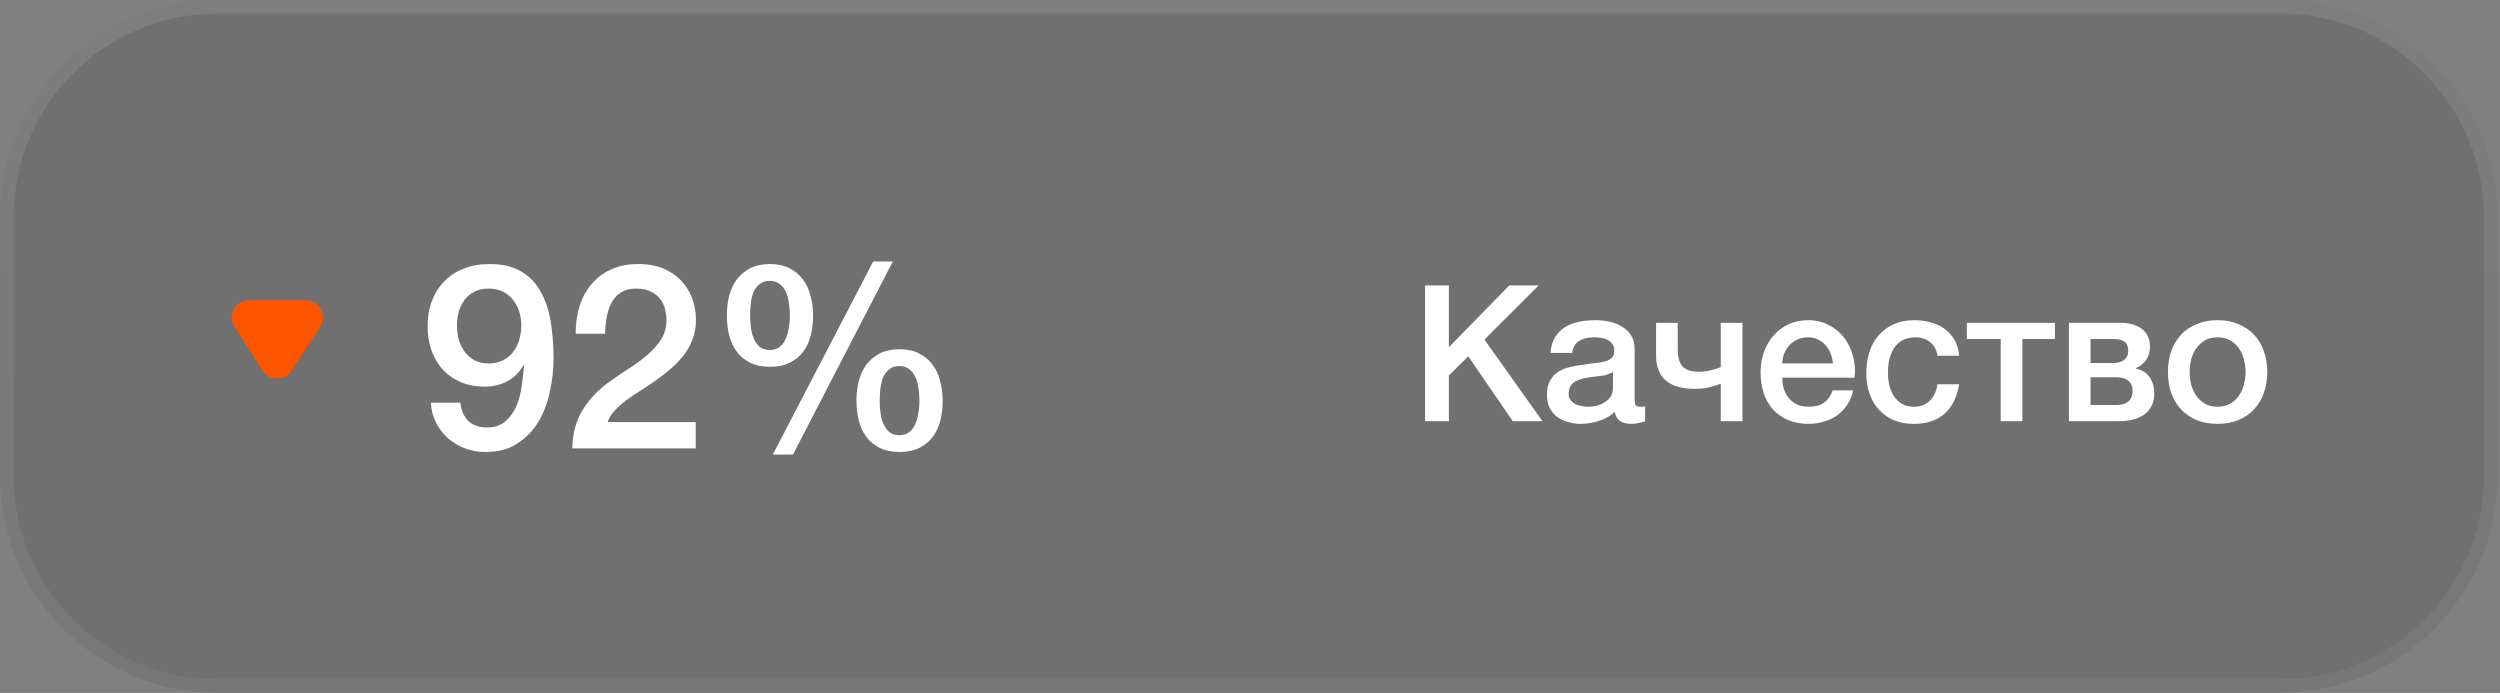 <?xml version="1.0" encoding="UTF-8"?> <svg xmlns="http://www.w3.org/2000/svg" width="184" height="51" viewBox="0 0 184 51" fill="none"><rect x="0" y="0" width="184" height="51" fill="#808080" stroke="none"/><path d="M0 16C0 7.163 7.163 0 16 0H167.823C176.66 0 183.823 7.163 183.823 16V35C183.823 43.837 176.66 51 167.823 51H16C7.163 51 0 43.837 0 35V16Z" fill="#363636" fill-opacity="0.2"></path><path d="M0.5 16C0.5 7.44 7.44 0.5 16 0.5H167.823C176.384 0.5 183.323 7.44 183.323 16V35C183.323 43.56 176.384 50.5 167.823 50.5H16C7.44 50.5 0.5 43.56 0.5 35V16Z" stroke="url(#paint0_linear_1_689)" stroke-opacity="0.1"></path><path d="M19.331 27.272C19.825 28.041 20.948 28.044 21.447 27.278L23.556 24.036C24.102 23.197 23.5 22.088 22.5 22.088L18.307 22.088C17.311 22.088 16.708 23.191 17.247 24.03L19.331 27.272Z" fill="#FF5500"></path><path d="M33.882 29.637C33.933 30.182 34.123 30.625 34.452 30.967C34.794 31.296 35.25 31.461 35.82 31.461C36.403 31.461 36.865 31.309 37.207 31.005C37.562 30.688 37.834 30.302 38.024 29.846C38.214 29.377 38.341 28.883 38.404 28.364C38.48 27.832 38.537 27.344 38.575 26.901L38.537 26.863C38.246 27.382 37.847 27.781 37.34 28.06C36.834 28.326 36.276 28.459 35.668 28.459C35.035 28.459 34.459 28.351 33.939 28.136C33.433 27.921 32.996 27.623 32.628 27.243C32.261 26.85 31.976 26.382 31.773 25.837C31.571 25.28 31.469 24.659 31.469 23.975C31.469 23.329 31.571 22.734 31.773 22.189C31.976 21.632 32.274 21.15 32.666 20.745C33.059 20.327 33.54 20.004 34.11 19.776C34.68 19.548 35.326 19.434 36.048 19.434C36.986 19.434 37.758 19.618 38.366 19.985C38.974 20.34 39.449 20.834 39.791 21.467C40.146 22.088 40.393 22.822 40.532 23.671C40.672 24.52 40.741 25.425 40.741 26.388C40.741 27.186 40.653 27.99 40.475 28.801C40.311 29.612 40.032 30.353 39.639 31.024C39.247 31.683 38.727 32.221 38.081 32.639C37.448 33.057 36.663 33.266 35.725 33.266C35.193 33.266 34.693 33.177 34.224 33C33.756 32.823 33.338 32.576 32.97 32.259C32.616 31.942 32.324 31.562 32.096 31.119C31.868 30.676 31.742 30.182 31.716 29.637H33.882ZM35.953 21.239C35.561 21.239 35.219 21.315 34.927 21.467C34.636 21.606 34.395 21.803 34.205 22.056C34.015 22.309 33.87 22.601 33.768 22.93C33.68 23.259 33.635 23.601 33.635 23.956C33.635 24.323 33.68 24.678 33.768 25.02C33.87 25.349 34.015 25.641 34.205 25.894C34.395 26.147 34.636 26.356 34.927 26.521C35.219 26.673 35.561 26.749 35.953 26.749C36.359 26.749 36.713 26.673 37.017 26.521C37.321 26.369 37.568 26.166 37.758 25.913C37.961 25.647 38.113 25.349 38.214 25.02C38.316 24.678 38.366 24.323 38.366 23.956C38.366 23.601 38.316 23.259 38.214 22.93C38.113 22.601 37.961 22.316 37.758 22.075C37.568 21.822 37.321 21.619 37.017 21.467C36.713 21.315 36.359 21.239 35.953 21.239ZM51.204 33H42.122C42.135 31.898 42.401 30.935 42.92 30.112C43.439 29.289 44.148 28.573 45.048 27.965C45.478 27.648 45.928 27.344 46.397 27.053C46.865 26.749 47.296 26.426 47.689 26.084C48.081 25.742 48.404 25.375 48.658 24.982C48.911 24.577 49.044 24.114 49.057 23.595C49.057 23.354 49.025 23.101 48.962 22.835C48.911 22.556 48.803 22.303 48.639 22.075C48.474 21.834 48.246 21.638 47.955 21.486C47.663 21.321 47.283 21.239 46.815 21.239C46.384 21.239 46.023 21.328 45.732 21.505C45.453 21.67 45.225 21.904 45.048 22.208C44.883 22.499 44.757 22.848 44.668 23.253C44.592 23.658 44.547 24.095 44.535 24.564H42.369C42.369 23.829 42.464 23.152 42.654 22.531C42.856 21.898 43.154 21.353 43.547 20.897C43.94 20.441 44.414 20.086 44.972 19.833C45.542 19.567 46.2 19.434 46.948 19.434C47.758 19.434 48.436 19.567 48.981 19.833C49.526 20.099 49.962 20.435 50.292 20.84C50.634 21.245 50.874 21.689 51.014 22.17C51.153 22.639 51.223 23.088 51.223 23.519C51.223 24.051 51.141 24.532 50.976 24.963C50.811 25.394 50.59 25.793 50.311 26.16C50.032 26.515 49.715 26.844 49.361 27.148C49.006 27.452 48.639 27.737 48.259 28.003C47.879 28.269 47.499 28.522 47.119 28.763C46.739 29.004 46.384 29.244 46.055 29.485C45.738 29.726 45.459 29.979 45.219 30.245C44.978 30.498 44.813 30.771 44.725 31.062H51.204V33ZM55.206 23.215C55.206 23.57 55.232 23.905 55.282 24.222C55.333 24.526 55.416 24.792 55.529 25.02C55.644 25.248 55.789 25.432 55.967 25.571C56.157 25.698 56.385 25.761 56.651 25.761C56.916 25.761 57.145 25.698 57.334 25.571C57.525 25.432 57.676 25.248 57.791 25.02C57.904 24.792 57.987 24.526 58.038 24.222C58.101 23.905 58.133 23.57 58.133 23.215C58.133 22.898 58.107 22.588 58.056 22.284C58.019 21.98 57.943 21.708 57.828 21.467C57.715 21.226 57.562 21.036 57.373 20.897C57.182 20.745 56.942 20.669 56.651 20.669C56.359 20.669 56.118 20.745 55.928 20.897C55.739 21.036 55.587 21.226 55.472 21.467C55.371 21.708 55.301 21.98 55.264 22.284C55.225 22.588 55.206 22.898 55.206 23.215ZM56.669 26.996C56.099 26.996 55.612 26.895 55.206 26.692C54.801 26.489 54.472 26.217 54.218 25.875C53.965 25.533 53.782 25.134 53.667 24.678C53.553 24.222 53.496 23.734 53.496 23.215C53.496 22.708 53.553 22.227 53.667 21.771C53.794 21.302 53.984 20.897 54.237 20.555C54.504 20.213 54.833 19.941 55.225 19.738C55.631 19.535 56.112 19.434 56.669 19.434C57.227 19.434 57.702 19.535 58.094 19.738C58.5 19.941 58.829 20.213 59.083 20.555C59.349 20.897 59.538 21.302 59.653 21.771C59.779 22.227 59.843 22.708 59.843 23.215C59.843 23.734 59.785 24.222 59.672 24.678C59.557 25.134 59.374 25.533 59.12 25.875C58.867 26.217 58.538 26.489 58.133 26.692C57.727 26.895 57.239 26.996 56.669 26.996ZM64.745 29.485C64.745 29.84 64.77 30.175 64.82 30.492C64.871 30.796 64.954 31.062 65.067 31.29C65.181 31.518 65.327 31.702 65.504 31.841C65.695 31.968 65.922 32.031 66.189 32.031C66.454 32.031 66.683 31.968 66.873 31.841C67.062 31.702 67.215 31.518 67.329 31.29C67.442 31.062 67.525 30.796 67.576 30.492C67.639 30.175 67.671 29.84 67.671 29.485C67.671 29.168 67.645 28.858 67.594 28.554C67.556 28.25 67.481 27.978 67.367 27.737C67.252 27.496 67.1 27.306 66.91 27.167C66.721 27.015 66.48 26.939 66.189 26.939C65.897 26.939 65.656 27.015 65.466 27.167C65.276 27.306 65.124 27.496 65.01 27.737C64.909 27.978 64.84 28.25 64.802 28.554C64.763 28.858 64.745 29.168 64.745 29.485ZM66.207 33.266C65.638 33.266 65.15 33.165 64.745 32.962C64.339 32.759 64.01 32.487 63.757 32.145C63.503 31.803 63.319 31.404 63.206 30.948C63.092 30.492 63.035 30.004 63.035 29.485C63.035 28.978 63.092 28.497 63.206 28.041C63.332 27.572 63.522 27.167 63.776 26.825C64.041 26.483 64.371 26.211 64.763 26.008C65.169 25.805 65.65 25.704 66.207 25.704C66.765 25.704 67.24 25.805 67.632 26.008C68.038 26.211 68.367 26.483 68.621 26.825C68.886 27.167 69.076 27.572 69.191 28.041C69.317 28.497 69.38 28.978 69.38 29.485C69.38 30.004 69.323 30.492 69.21 30.948C69.096 31.404 68.912 31.803 68.659 32.145C68.405 32.487 68.076 32.759 67.671 32.962C67.265 33.165 66.778 33.266 66.207 33.266ZM64.269 19.244H65.713L58.361 33.456H56.879L64.269 19.244Z" fill="white"></path><path d="M104.887 21.004H106.637V25.554L111.089 21.004H113.245L109.255 24.994L113.525 31H111.341L108.065 26.226L106.637 27.64V31H104.887V21.004ZM120.309 29.39C120.309 29.586 120.333 29.726 120.379 29.81C120.435 29.894 120.538 29.936 120.687 29.936H120.855C120.921 29.936 120.995 29.927 121.079 29.908V31.014C121.023 31.033 120.949 31.051 120.855 31.07C120.771 31.098 120.683 31.121 120.589 31.14C120.496 31.159 120.403 31.173 120.309 31.182C120.216 31.191 120.137 31.196 120.071 31.196C119.745 31.196 119.474 31.131 119.259 31C119.045 30.869 118.905 30.641 118.839 30.314C118.522 30.622 118.13 30.846 117.663 30.986C117.206 31.126 116.763 31.196 116.333 31.196C116.007 31.196 115.694 31.149 115.395 31.056C115.097 30.972 114.831 30.846 114.597 30.678C114.373 30.501 114.191 30.281 114.051 30.02C113.921 29.749 113.855 29.437 113.855 29.082C113.855 28.634 113.935 28.27 114.093 27.99C114.261 27.71 114.476 27.491 114.737 27.332C115.008 27.173 115.307 27.061 115.633 26.996C115.969 26.921 116.305 26.865 116.641 26.828C116.931 26.772 117.206 26.735 117.467 26.716C117.729 26.688 117.957 26.646 118.153 26.59C118.359 26.534 118.517 26.45 118.629 26.338C118.751 26.217 118.811 26.039 118.811 25.806C118.811 25.601 118.76 25.433 118.657 25.302C118.564 25.171 118.443 25.073 118.293 25.008C118.153 24.933 117.995 24.887 117.817 24.868C117.64 24.84 117.472 24.826 117.313 24.826C116.865 24.826 116.497 24.919 116.207 25.106C115.918 25.293 115.755 25.582 115.717 25.974H114.121C114.149 25.507 114.261 25.12 114.457 24.812C114.653 24.504 114.901 24.257 115.199 24.07C115.507 23.883 115.853 23.753 116.235 23.678C116.618 23.603 117.01 23.566 117.411 23.566C117.766 23.566 118.116 23.603 118.461 23.678C118.807 23.753 119.115 23.874 119.385 24.042C119.665 24.21 119.889 24.429 120.057 24.7C120.225 24.961 120.309 25.283 120.309 25.666V29.39ZM118.713 27.374C118.471 27.533 118.172 27.631 117.817 27.668C117.463 27.696 117.108 27.743 116.753 27.808C116.585 27.836 116.422 27.878 116.263 27.934C116.105 27.981 115.965 28.051 115.843 28.144C115.722 28.228 115.624 28.345 115.549 28.494C115.484 28.634 115.451 28.807 115.451 29.012C115.451 29.189 115.503 29.339 115.605 29.46C115.708 29.581 115.829 29.679 115.969 29.754C116.119 29.819 116.277 29.866 116.445 29.894C116.623 29.922 116.781 29.936 116.921 29.936C117.099 29.936 117.29 29.913 117.495 29.866C117.701 29.819 117.892 29.74 118.069 29.628C118.256 29.516 118.41 29.376 118.531 29.208C118.653 29.031 118.713 28.816 118.713 28.564V27.374ZM128.243 31H126.647V28.242C126.432 28.326 126.166 28.41 125.849 28.494C125.531 28.578 125.163 28.62 124.743 28.62C123.8 28.62 123.086 28.415 122.601 28.004C122.125 27.593 121.887 26.977 121.887 26.156V23.762H123.483V25.736C123.483 26.305 123.604 26.721 123.847 26.982C124.089 27.234 124.486 27.36 125.037 27.36C125.335 27.36 125.639 27.323 125.947 27.248C126.255 27.164 126.488 27.089 126.647 27.024V23.762H128.243V31ZM134.899 26.744C134.88 26.492 134.824 26.249 134.731 26.016C134.647 25.783 134.526 25.582 134.367 25.414C134.218 25.237 134.031 25.097 133.807 24.994C133.592 24.882 133.35 24.826 133.079 24.826C132.799 24.826 132.542 24.877 132.309 24.98C132.085 25.073 131.889 25.209 131.721 25.386C131.562 25.554 131.432 25.755 131.329 25.988C131.236 26.221 131.184 26.473 131.175 26.744H134.899ZM131.175 27.794C131.175 28.074 131.212 28.345 131.287 28.606C131.371 28.867 131.492 29.096 131.651 29.292C131.81 29.488 132.01 29.647 132.253 29.768C132.496 29.88 132.785 29.936 133.121 29.936C133.588 29.936 133.961 29.838 134.241 29.642C134.53 29.437 134.745 29.133 134.885 28.732H136.397C136.313 29.124 136.168 29.474 135.963 29.782C135.758 30.09 135.51 30.351 135.221 30.566C134.932 30.771 134.605 30.925 134.241 31.028C133.886 31.14 133.513 31.196 133.121 31.196C132.552 31.196 132.048 31.103 131.609 30.916C131.17 30.729 130.797 30.468 130.489 30.132C130.19 29.796 129.962 29.395 129.803 28.928C129.654 28.461 129.579 27.948 129.579 27.388C129.579 26.875 129.658 26.389 129.817 25.932C129.985 25.465 130.218 25.059 130.517 24.714C130.825 24.359 131.194 24.079 131.623 23.874C132.052 23.669 132.538 23.566 133.079 23.566C133.648 23.566 134.157 23.687 134.605 23.93C135.062 24.163 135.44 24.476 135.739 24.868C136.038 25.26 136.252 25.713 136.383 26.226C136.523 26.73 136.56 27.253 136.495 27.794H131.175ZM142.594 26.184C142.529 25.736 142.347 25.4 142.048 25.176C141.759 24.943 141.39 24.826 140.942 24.826C140.737 24.826 140.517 24.863 140.284 24.938C140.051 25.003 139.836 25.134 139.64 25.33C139.444 25.517 139.281 25.783 139.15 26.128C139.019 26.464 138.954 26.907 138.954 27.458C138.954 27.757 138.987 28.055 139.052 28.354C139.127 28.653 139.239 28.919 139.388 29.152C139.547 29.385 139.747 29.577 139.99 29.726C140.233 29.866 140.527 29.936 140.872 29.936C141.339 29.936 141.721 29.791 142.02 29.502C142.328 29.213 142.519 28.807 142.594 28.284H144.19C144.041 29.227 143.681 29.95 143.112 30.454C142.552 30.949 141.805 31.196 140.872 31.196C140.303 31.196 139.799 31.103 139.36 30.916C138.931 30.72 138.567 30.459 138.268 30.132C137.969 29.796 137.741 29.399 137.582 28.942C137.433 28.485 137.358 27.99 137.358 27.458C137.358 26.917 137.433 26.408 137.582 25.932C137.731 25.456 137.955 25.045 138.254 24.7C138.553 24.345 138.921 24.07 139.36 23.874C139.808 23.669 140.331 23.566 140.928 23.566C141.348 23.566 141.745 23.622 142.118 23.734C142.501 23.837 142.837 23.995 143.126 24.21C143.425 24.425 143.667 24.695 143.854 25.022C144.041 25.349 144.153 25.736 144.19 26.184H142.594ZM151.241 24.952H148.847V31H147.251V24.952H144.759V23.762H151.241V24.952ZM153.866 26.716H155.574C155.882 26.716 156.134 26.641 156.33 26.492C156.535 26.333 156.638 26.114 156.638 25.834C156.638 25.507 156.544 25.279 156.358 25.148C156.18 25.017 155.919 24.952 155.574 24.952H153.866V26.716ZM152.27 23.762H156.078C156.731 23.762 157.254 23.911 157.646 24.21C158.038 24.499 158.234 24.947 158.234 25.554C158.234 25.918 158.14 26.231 157.954 26.492C157.776 26.753 157.524 26.954 157.198 27.094V27.122C157.646 27.215 157.982 27.425 158.206 27.752C158.439 28.079 158.556 28.489 158.556 28.984C158.556 29.264 158.504 29.53 158.402 29.782C158.299 30.025 158.14 30.239 157.926 30.426C157.711 30.603 157.436 30.743 157.1 30.846C156.764 30.949 156.362 31 155.896 31H152.27V23.762ZM153.866 29.81H155.756C156.148 29.81 156.446 29.721 156.652 29.544C156.857 29.357 156.96 29.101 156.96 28.774C156.96 28.447 156.857 28.2 156.652 28.032C156.446 27.855 156.148 27.766 155.756 27.766H153.866V29.81ZM163.216 31.196C162.637 31.196 162.119 31.103 161.662 30.916C161.214 30.72 160.831 30.454 160.514 30.118C160.206 29.782 159.968 29.381 159.8 28.914C159.641 28.447 159.562 27.934 159.562 27.374C159.562 26.823 159.641 26.315 159.8 25.848C159.968 25.381 160.206 24.98 160.514 24.644C160.831 24.308 161.214 24.047 161.662 23.86C162.119 23.664 162.637 23.566 163.216 23.566C163.794 23.566 164.308 23.664 164.756 23.86C165.213 24.047 165.596 24.308 165.904 24.644C166.221 24.98 166.459 25.381 166.618 25.848C166.786 26.315 166.87 26.823 166.87 27.374C166.87 27.934 166.786 28.447 166.618 28.914C166.459 29.381 166.221 29.782 165.904 30.118C165.596 30.454 165.213 30.72 164.756 30.916C164.308 31.103 163.794 31.196 163.216 31.196ZM163.216 29.936C163.57 29.936 163.878 29.861 164.14 29.712C164.401 29.563 164.616 29.367 164.784 29.124C164.952 28.881 165.073 28.611 165.148 28.312C165.232 28.004 165.274 27.691 165.274 27.374C165.274 27.066 165.232 26.758 165.148 26.45C165.073 26.142 164.952 25.871 164.784 25.638C164.616 25.395 164.401 25.199 164.14 25.05C163.878 24.901 163.57 24.826 163.216 24.826C162.861 24.826 162.553 24.901 162.292 25.05C162.03 25.199 161.816 25.395 161.648 25.638C161.48 25.871 161.354 26.142 161.27 26.45C161.195 26.758 161.158 27.066 161.158 27.374C161.158 27.691 161.195 28.004 161.27 28.312C161.354 28.611 161.48 28.881 161.648 29.124C161.816 29.367 162.03 29.563 162.292 29.712C162.553 29.861 162.861 29.936 163.216 29.936Z" fill="white"></path><defs><linearGradient id="paint0_linear_1_689" x1="91.912" y1="0" x2="91.912" y2="51" gradientUnits="userSpaceOnUse"><stop stop-color="white"></stop><stop offset="1" stop-color="white" stop-opacity="0.5"></stop></linearGradient></defs></svg> 